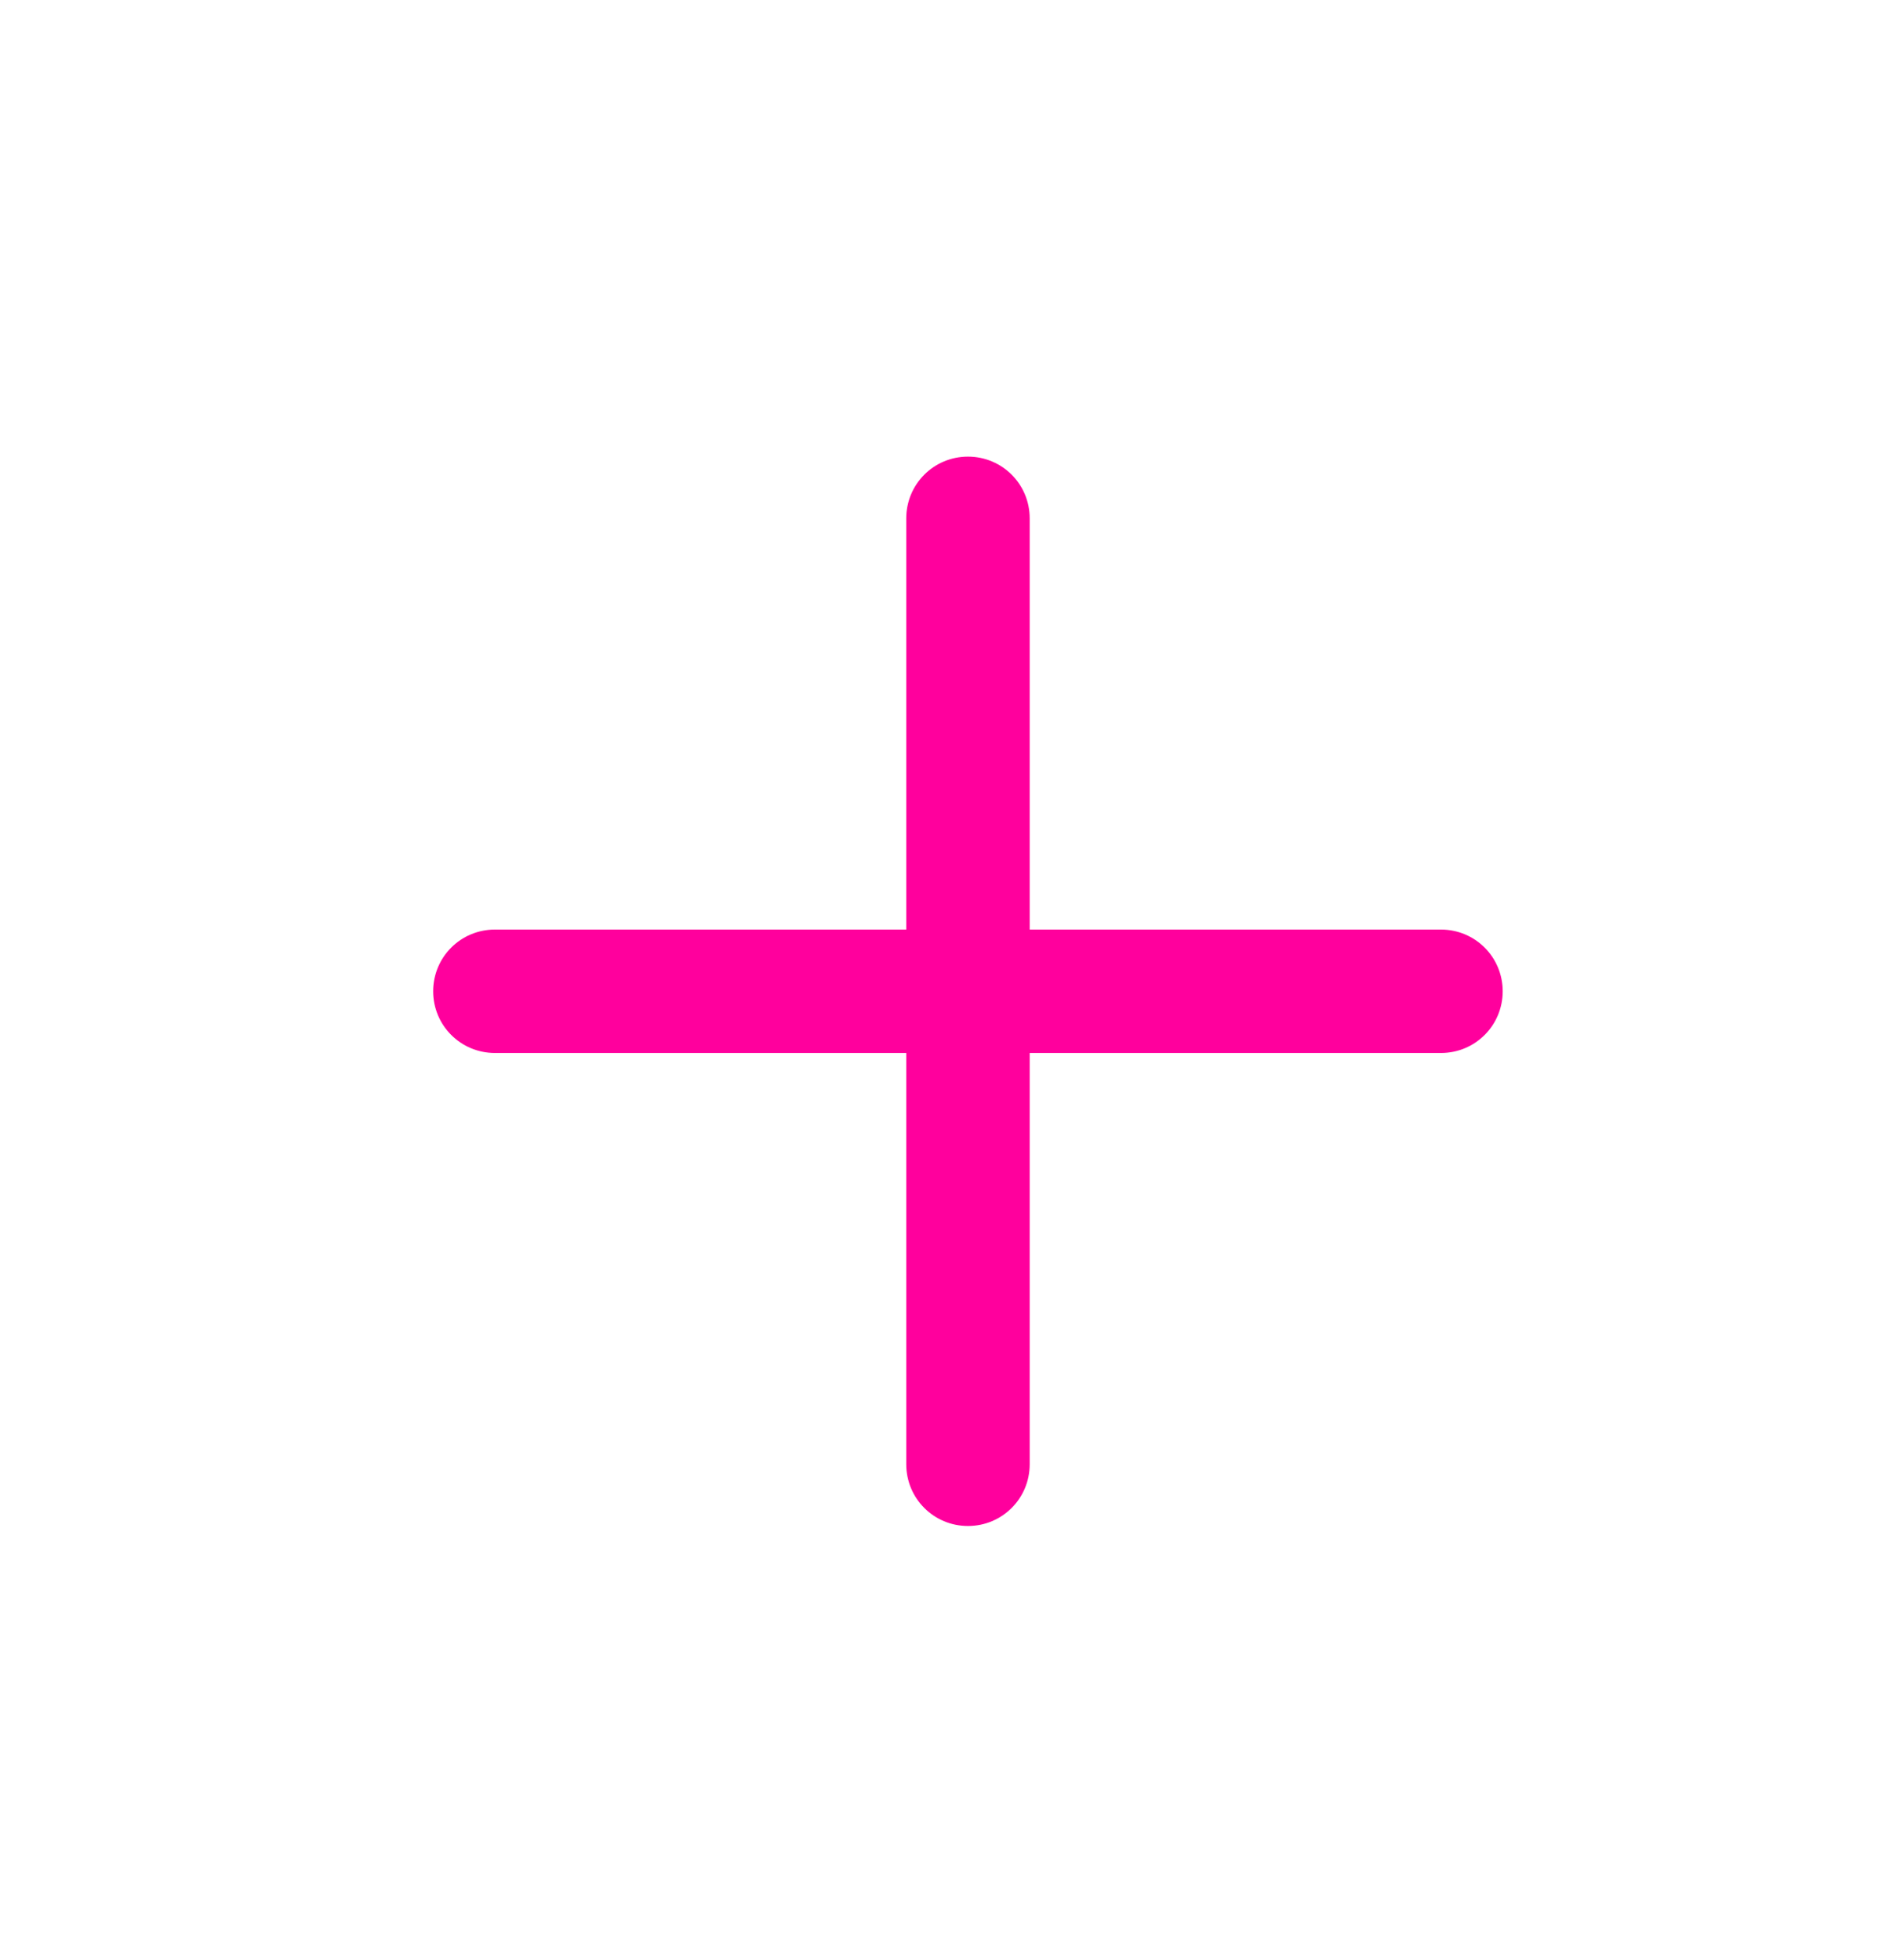 <svg width="24" height="25" viewBox="0 0 24 25" fill="none" xmlns="http://www.w3.org/2000/svg">
<g clip-path="url(#clip0_10984_15562)">
<path d="M13.131 6.611C13.131 6.175 12.78 5.824 12.344 5.824C11.908 5.824 11.557 6.175 11.557 6.611V11.856H6.311C5.875 11.856 5.524 12.207 5.524 12.643C5.524 13.079 5.875 13.43 6.311 13.43H11.557V18.676C11.557 19.112 11.908 19.463 12.344 19.463C12.78 19.463 13.131 19.112 13.131 18.676V13.43H18.376C18.812 13.43 19.163 13.079 19.163 12.643C19.163 12.207 18.812 11.856 18.376 11.856H13.131V6.611Z" fill="#FF009D"/>
</g>
<defs>
<clipPath id="clip0_10984_15562">
<rect width="14.688" height="16.786" fill="white" transform="translate(5 4.251)"/>
</clipPath>
</defs>
</svg>
